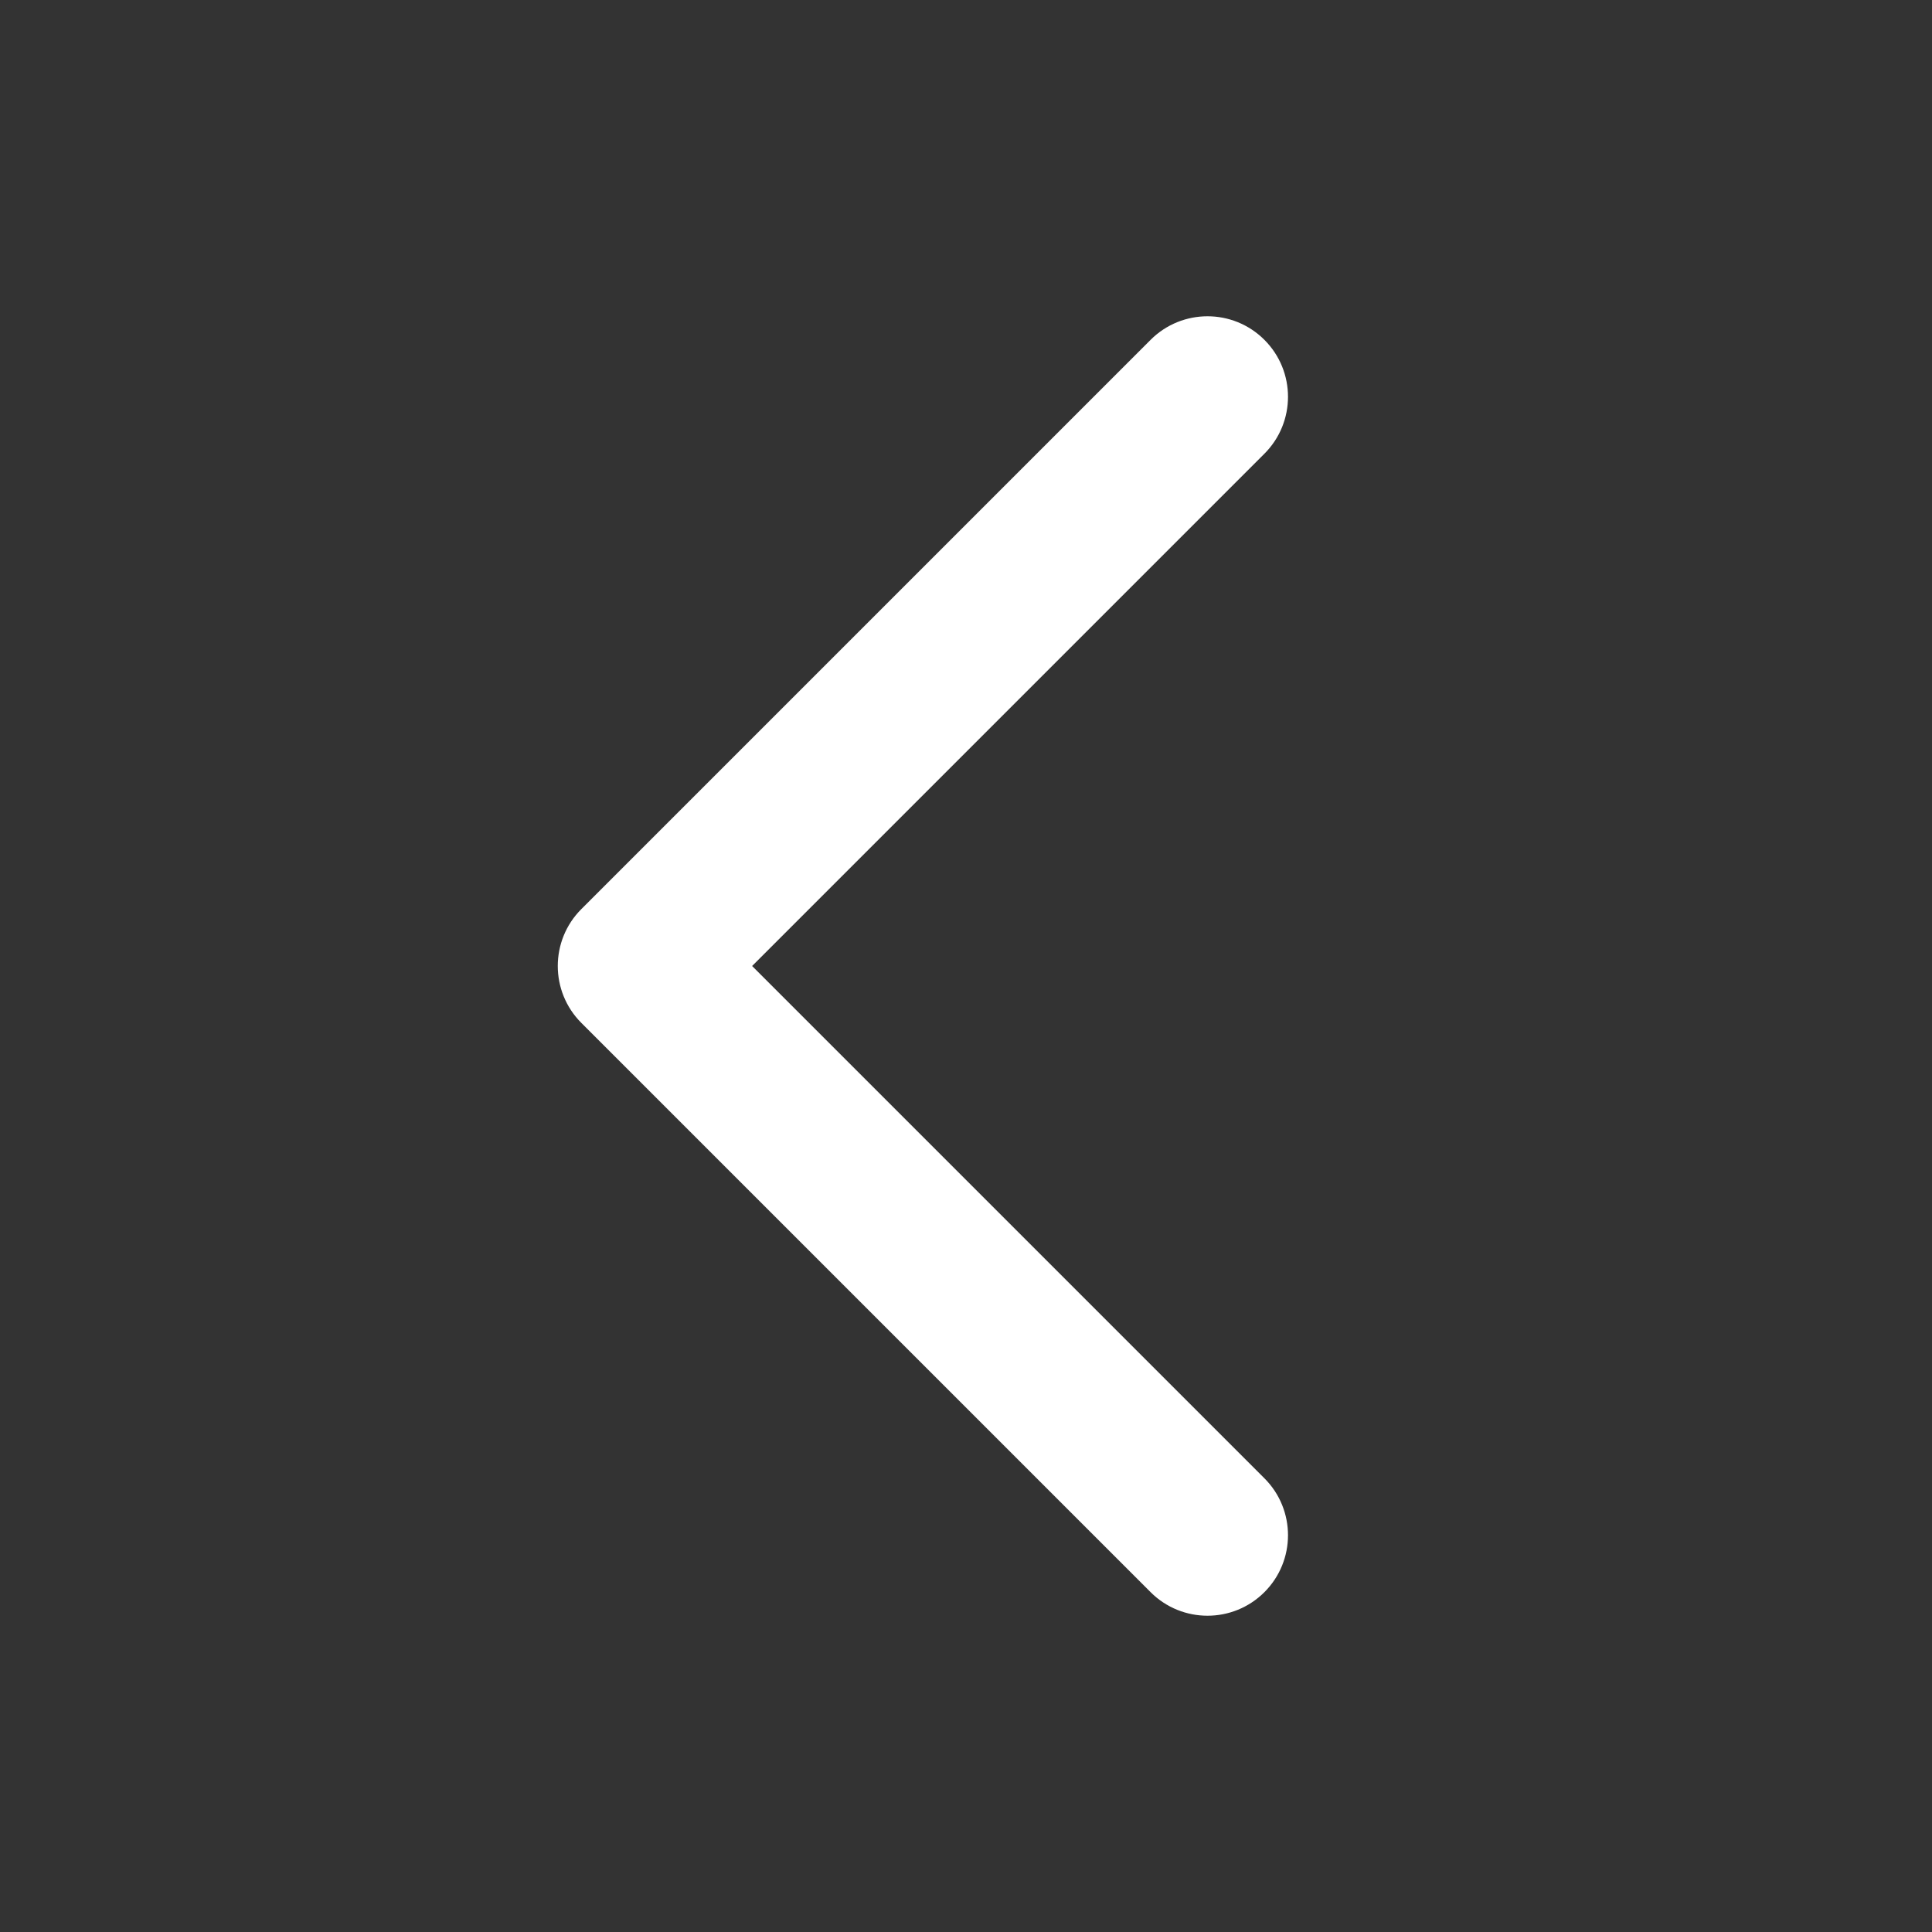 <?xml version="1.0" standalone="no"?><!DOCTYPE svg PUBLIC "-//W3C//DTD SVG 1.1//EN" "http://www.w3.org/Graphics/SVG/1.1/DTD/svg11.dtd"><svg t="1683877068734" class="icon" viewBox="0 0 1024 1024" version="1.1" xmlns="http://www.w3.org/2000/svg" p-id="8483" xmlns:xlink="http://www.w3.org/1999/xlink" width="128" height="128"><rect x="0" y="0" width="1024" height="1024" fill="#333333" stroke="none"/><path d="M398.64 512l271.53 271.529c16.662 16.662 16.662 43.677 0 60.34-16.662 16.662-43.678 16.662-60.34 0l-301.699-301.7c-16.662-16.661-16.662-43.677 0-60.339l301.7-301.699c16.661-16.662 43.677-16.662 60.339 0 16.662 16.663 16.662 43.678 0 60.34L398.64 512z" fill="#ffffff" p-id="8484"></path></svg>